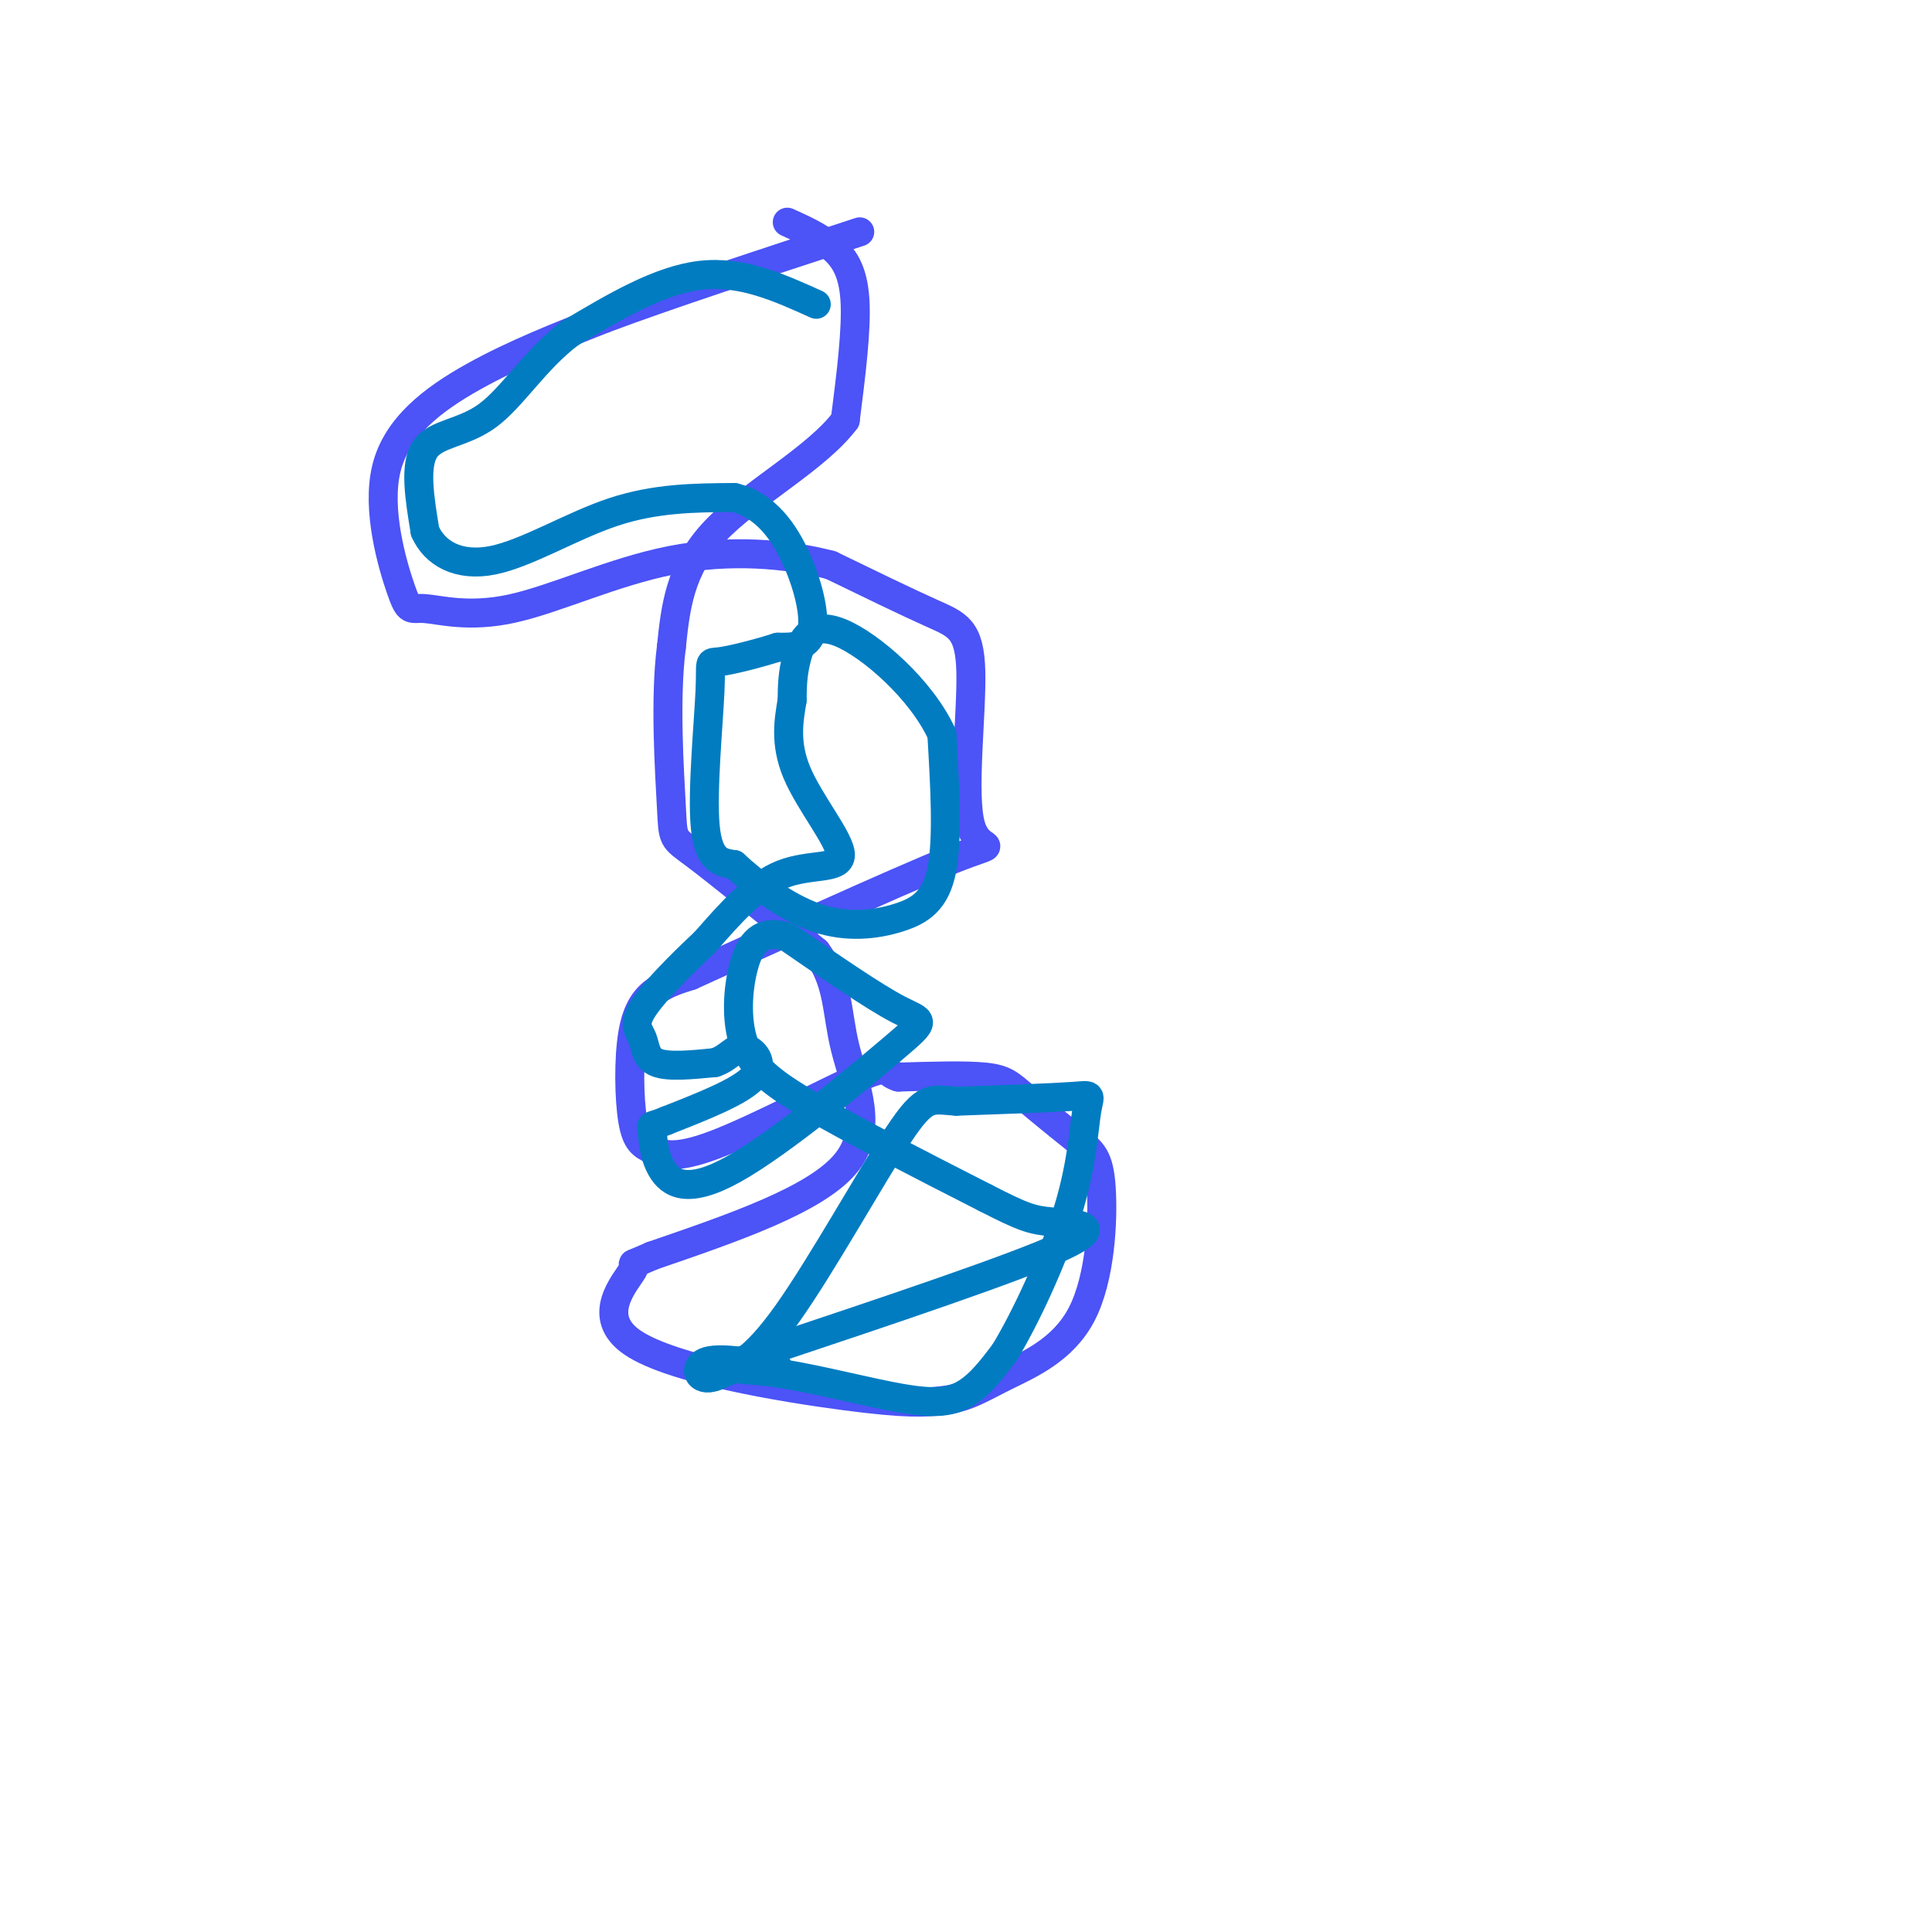 <svg viewBox='0 0 400 400' version='1.1' xmlns='http://www.w3.org/2000/svg' xmlns:xlink='http://www.w3.org/1999/xlink'><g fill='none' stroke='#4C53F7' stroke-width='6' stroke-linecap='round' stroke-linejoin='round'><path d='M163,46c3.200,1.444 6.400,2.889 9,5c2.600,2.111 4.600,4.889 5,11c0.400,6.111 -0.800,15.556 -2,25'/><path d='M175,87c-5.911,7.933 -19.689,15.267 -27,23c-7.311,7.733 -8.156,15.867 -9,24'/><path d='M139,134c-1.393,10.821 -0.375,25.875 0,33c0.375,7.125 0.107,6.321 5,10c4.893,3.679 14.946,11.839 25,20'/><path d='M169,197c4.750,6.417 4.125,12.458 6,20c1.875,7.542 6.250,16.583 0,24c-6.250,7.417 -23.125,13.208 -40,19'/><path d='M135,260c-6.456,2.882 -2.596,0.587 -4,3c-1.404,2.413 -8.070,9.534 0,15c8.070,5.466 30.877,9.276 44,11c13.123,1.724 16.561,1.362 20,1'/><path d='M195,290c5.143,-0.577 8.000,-2.521 13,-5c5.000,-2.479 12.144,-5.495 16,-13c3.856,-7.505 4.426,-19.500 4,-26c-0.426,-6.500 -1.846,-7.505 -5,-10c-3.154,-2.495 -8.041,-6.479 -11,-9c-2.959,-2.521 -3.988,-3.577 -8,-4c-4.012,-0.423 -11.006,-0.211 -18,0'/><path d='M186,223c-2.971,-0.826 -1.398,-2.890 -8,0c-6.602,2.890 -21.377,10.734 -30,14c-8.623,3.266 -11.092,1.955 -13,1c-1.908,-0.955 -3.254,-1.555 -4,-6c-0.746,-4.445 -0.893,-12.735 0,-18c0.893,-5.265 2.827,-7.504 5,-9c2.173,-1.496 4.587,-2.248 7,-3'/><path d='M143,202c13.087,-5.952 42.305,-19.332 54,-24c11.695,-4.668 5.867,-0.622 4,-7c-1.867,-6.378 0.228,-23.179 0,-32c-0.228,-8.821 -2.779,-9.663 -8,-12c-5.221,-2.337 -13.110,-6.168 -21,-10'/><path d='M172,117c-8.999,-2.387 -20.995,-3.355 -33,-1c-12.005,2.355 -24.018,8.031 -33,10c-8.982,1.969 -14.935,0.229 -18,0c-3.065,-0.229 -3.244,1.052 -5,-4c-1.756,-5.052 -5.088,-16.437 -3,-25c2.088,-8.563 9.597,-14.304 18,-19c8.403,-4.696 17.702,-8.348 27,-12'/><path d='M125,66c13.333,-5.000 33.167,-11.500 53,-18'/></g>
<g fill='none' stroke='#017CC1' stroke-width='6' stroke-linecap='round' stroke-linejoin='round'><path d='M169,63c-7.750,-3.500 -15.500,-7.000 -24,-6c-8.500,1.000 -17.750,6.500 -27,12'/><path d='M118,69c-7.250,5.488 -11.875,13.208 -17,17c-5.125,3.792 -10.750,3.655 -13,7c-2.250,3.345 -1.125,10.173 0,17'/><path d='M88,110c1.976,4.548 6.917,7.417 14,6c7.083,-1.417 16.310,-7.119 25,-10c8.690,-2.881 16.845,-2.940 25,-3'/><path d='M152,103c6.548,1.619 10.417,7.167 13,13c2.583,5.833 3.881,11.952 3,15c-0.881,3.048 -3.940,3.024 -7,3'/><path d='M161,134c-3.715,1.201 -9.501,2.703 -12,3c-2.499,0.297 -1.711,-0.612 -2,6c-0.289,6.612 -1.654,20.746 -1,28c0.654,7.254 3.327,7.627 6,8'/><path d='M152,179c3.892,3.659 10.620,8.805 17,11c6.380,2.195 12.410,1.437 17,0c4.590,-1.437 7.740,-3.553 9,-10c1.260,-6.447 0.630,-17.223 0,-28'/><path d='M195,152c-4.226,-9.274 -14.792,-18.458 -21,-21c-6.208,-2.542 -8.060,1.560 -9,5c-0.940,3.440 -0.970,6.220 -1,9'/><path d='M164,145c-0.614,3.778 -1.649,8.724 1,15c2.649,6.276 8.982,13.882 9,17c0.018,3.118 -6.281,1.748 -12,4c-5.719,2.252 -10.860,8.126 -16,14'/><path d='M146,195c-5.410,5.053 -10.935,10.684 -13,14c-2.065,3.316 -0.671,4.316 0,6c0.671,1.684 0.620,4.053 3,5c2.380,0.947 7.190,0.474 12,0'/><path d='M148,220c2.881,-0.929 4.083,-3.250 6,-3c1.917,0.250 4.548,3.071 2,6c-2.548,2.929 -10.274,5.964 -18,9'/><path d='M138,232c-3.479,1.463 -3.176,0.620 -3,2c0.176,1.380 0.224,4.983 2,8c1.776,3.017 5.280,5.448 15,0c9.720,-5.448 25.655,-18.774 33,-25c7.345,-6.226 6.098,-5.350 1,-8c-5.098,-2.650 -14.049,-8.825 -23,-15'/><path d='M163,194c-5.488,-1.785 -7.708,1.254 -9,6c-1.292,4.746 -1.656,11.201 0,16c1.656,4.799 5.330,7.943 14,13c8.670,5.057 22.335,12.029 36,19'/><path d='M204,248c7.881,4.036 9.583,4.625 14,5c4.417,0.375 11.548,0.536 2,5c-9.548,4.464 -35.774,13.232 -62,22'/><path d='M158,280c-10.670,4.035 -6.344,3.123 1,4c7.344,0.877 17.708,3.544 25,5c7.292,1.456 11.512,1.702 15,0c3.488,-1.702 6.244,-5.351 9,-9'/><path d='M208,280c4.123,-6.738 9.930,-19.085 13,-29c3.070,-9.915 3.404,-17.400 4,-21c0.596,-3.600 1.456,-3.314 -3,-3c-4.456,0.314 -14.228,0.657 -24,1'/><path d='M198,228c-5.238,-0.310 -6.333,-1.583 -12,7c-5.667,8.583 -15.905,27.024 -23,37c-7.095,9.976 -11.048,11.488 -15,13'/><path d='M148,285c-3.444,1.311 -4.556,-1.911 -2,-3c2.556,-1.089 8.778,-0.044 15,1'/></g>
</svg>